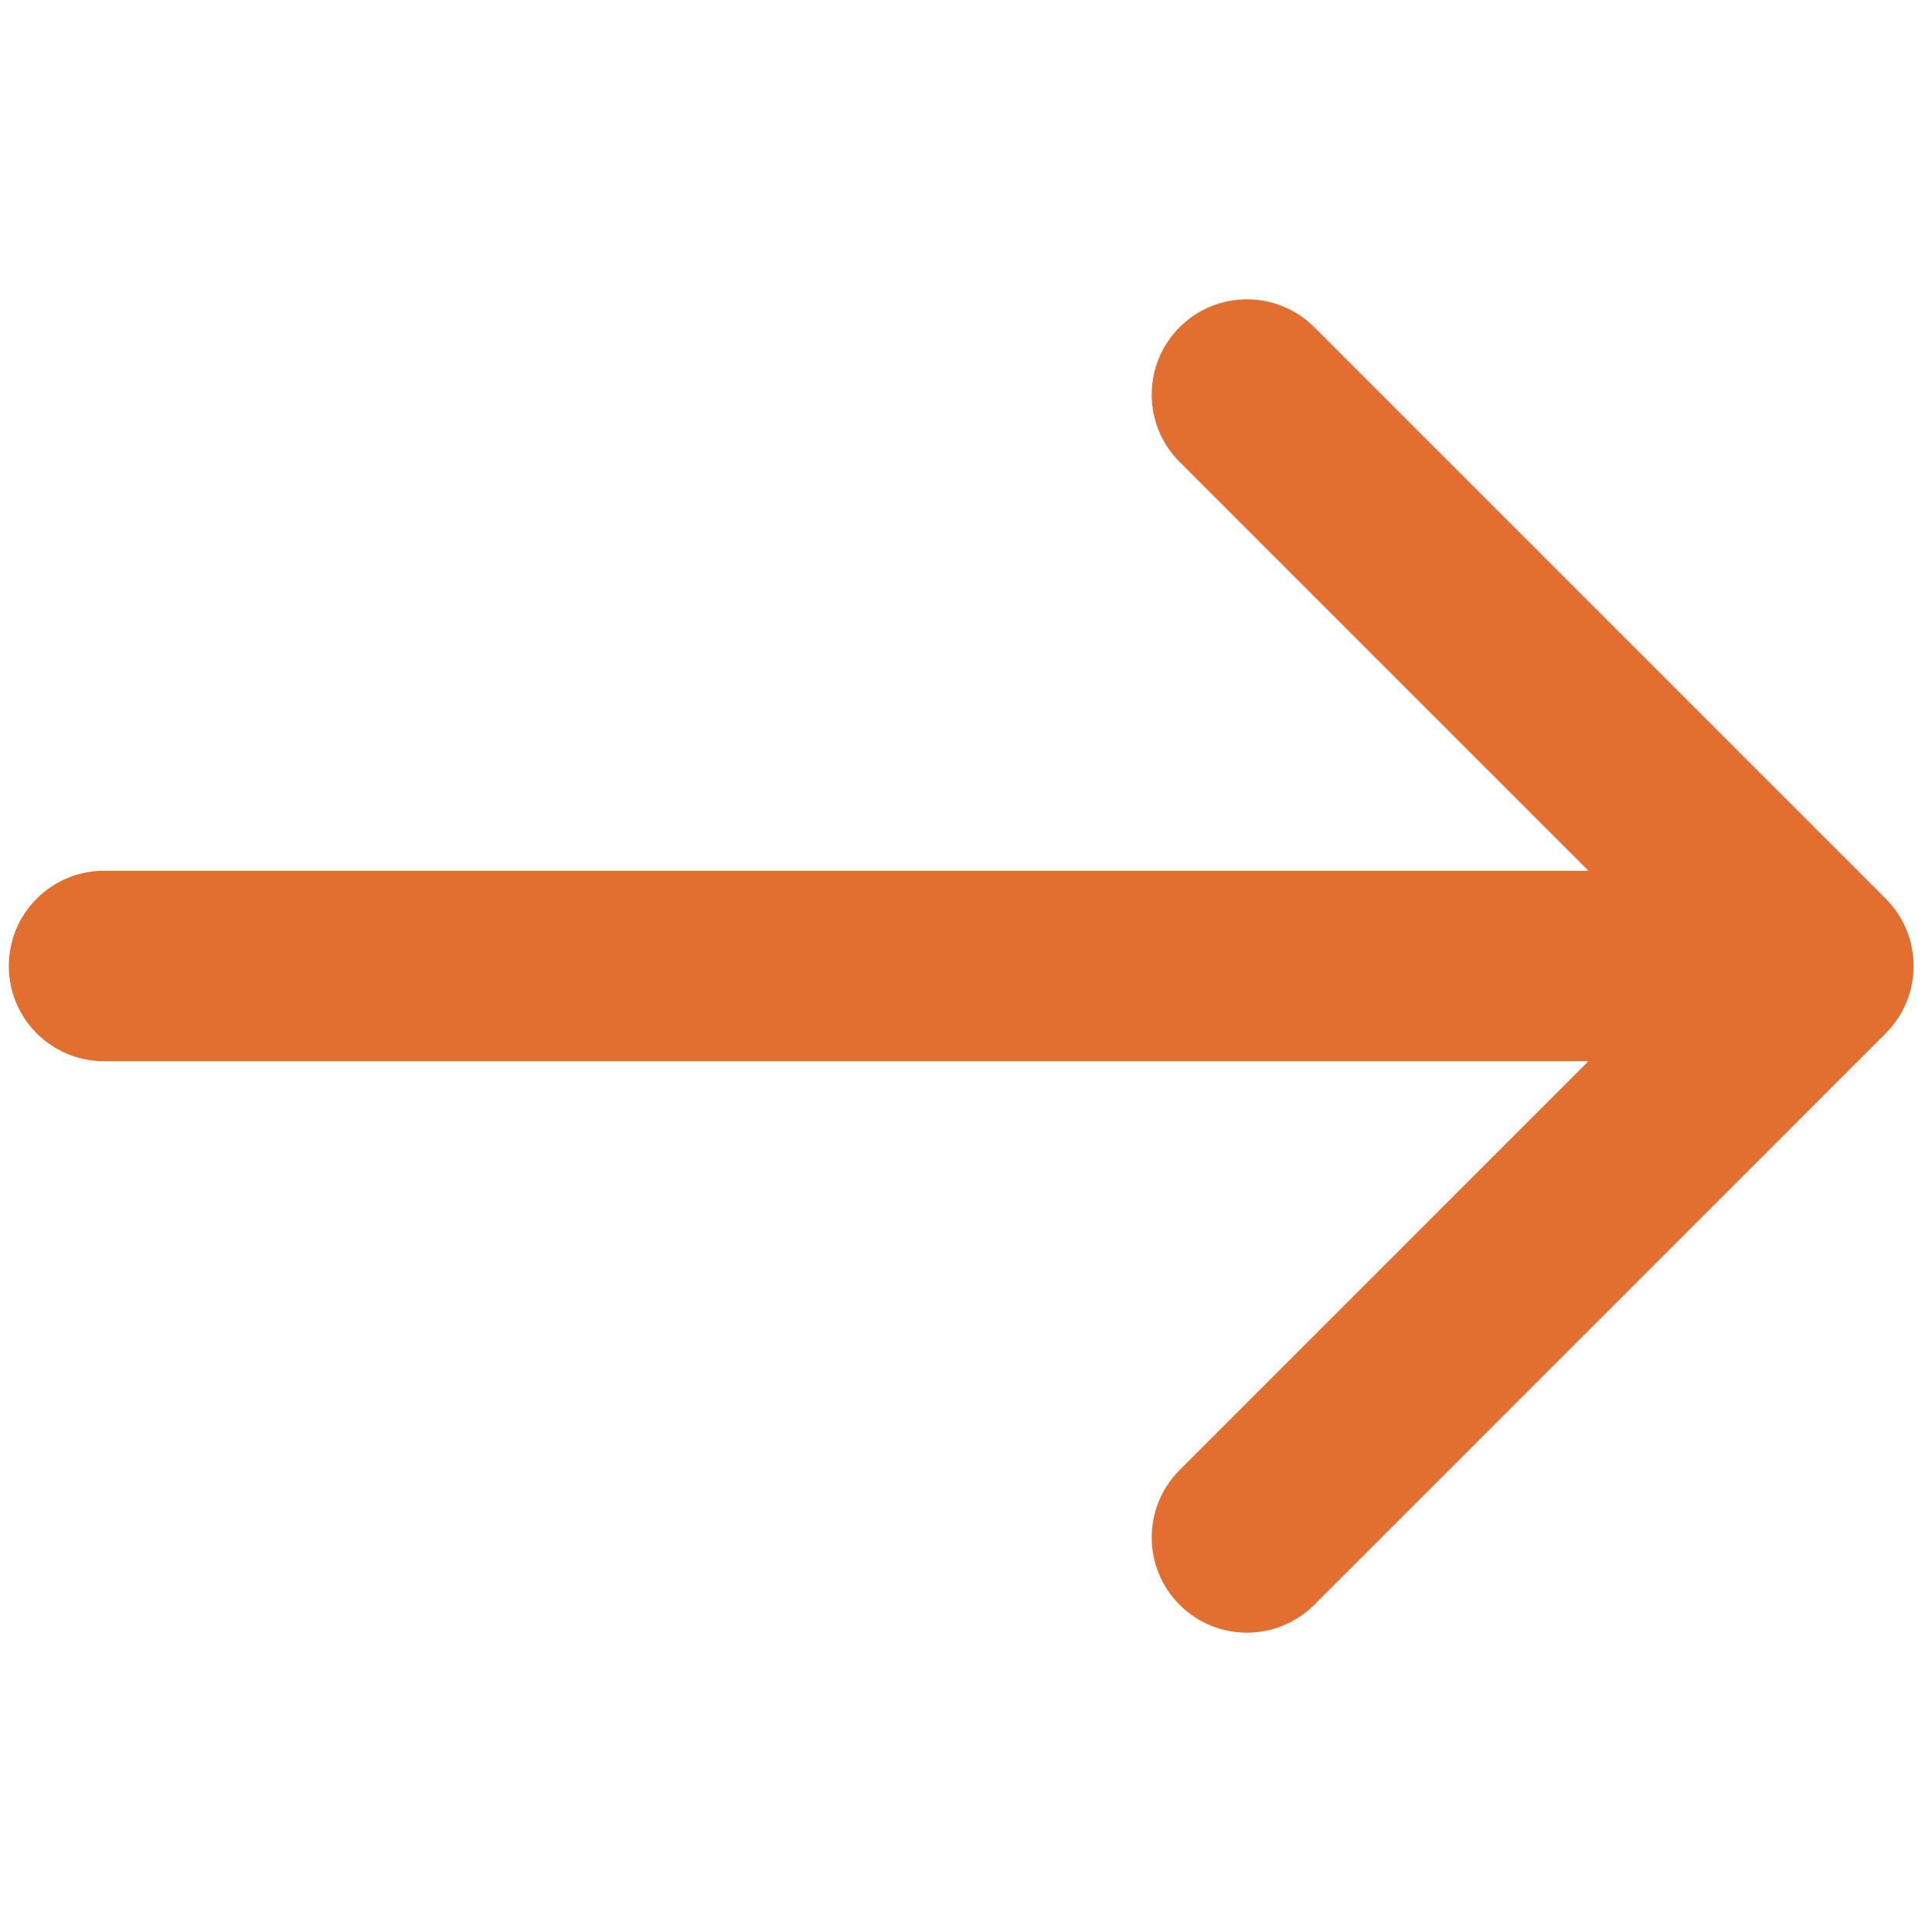 <?xml version="1.0" encoding="UTF-8"?> <svg xmlns="http://www.w3.org/2000/svg" xmlns:xlink="http://www.w3.org/1999/xlink" width="500" zoomAndPan="magnify" viewBox="0 0 375 375" height="500" preserveAspectRatio="xMidYMid meet"> <path fill="#e26f30" d="M 308.32 205.984 L 228.961 285.344 C 221.742 292.562 221.742 304.27 228.961 311.488 C 236.18 318.707 247.887 318.707 255.105 311.488 L 366.02 200.57 C 373.238 193.352 373.238 181.648 366.02 174.43 L 255.105 63.512 C 247.887 56.293 236.18 56.293 228.961 63.512 C 221.742 70.73 221.742 82.438 228.961 89.656 L 308.32 169.016 L 20.203 169.016 C 9.992 169.016 1.715 177.289 1.715 187.5 C 1.715 197.711 9.992 205.984 20.203 205.984 Z M 308.32 205.984 " fill-opacity="1" fill-rule="nonzero"></path> </svg> 